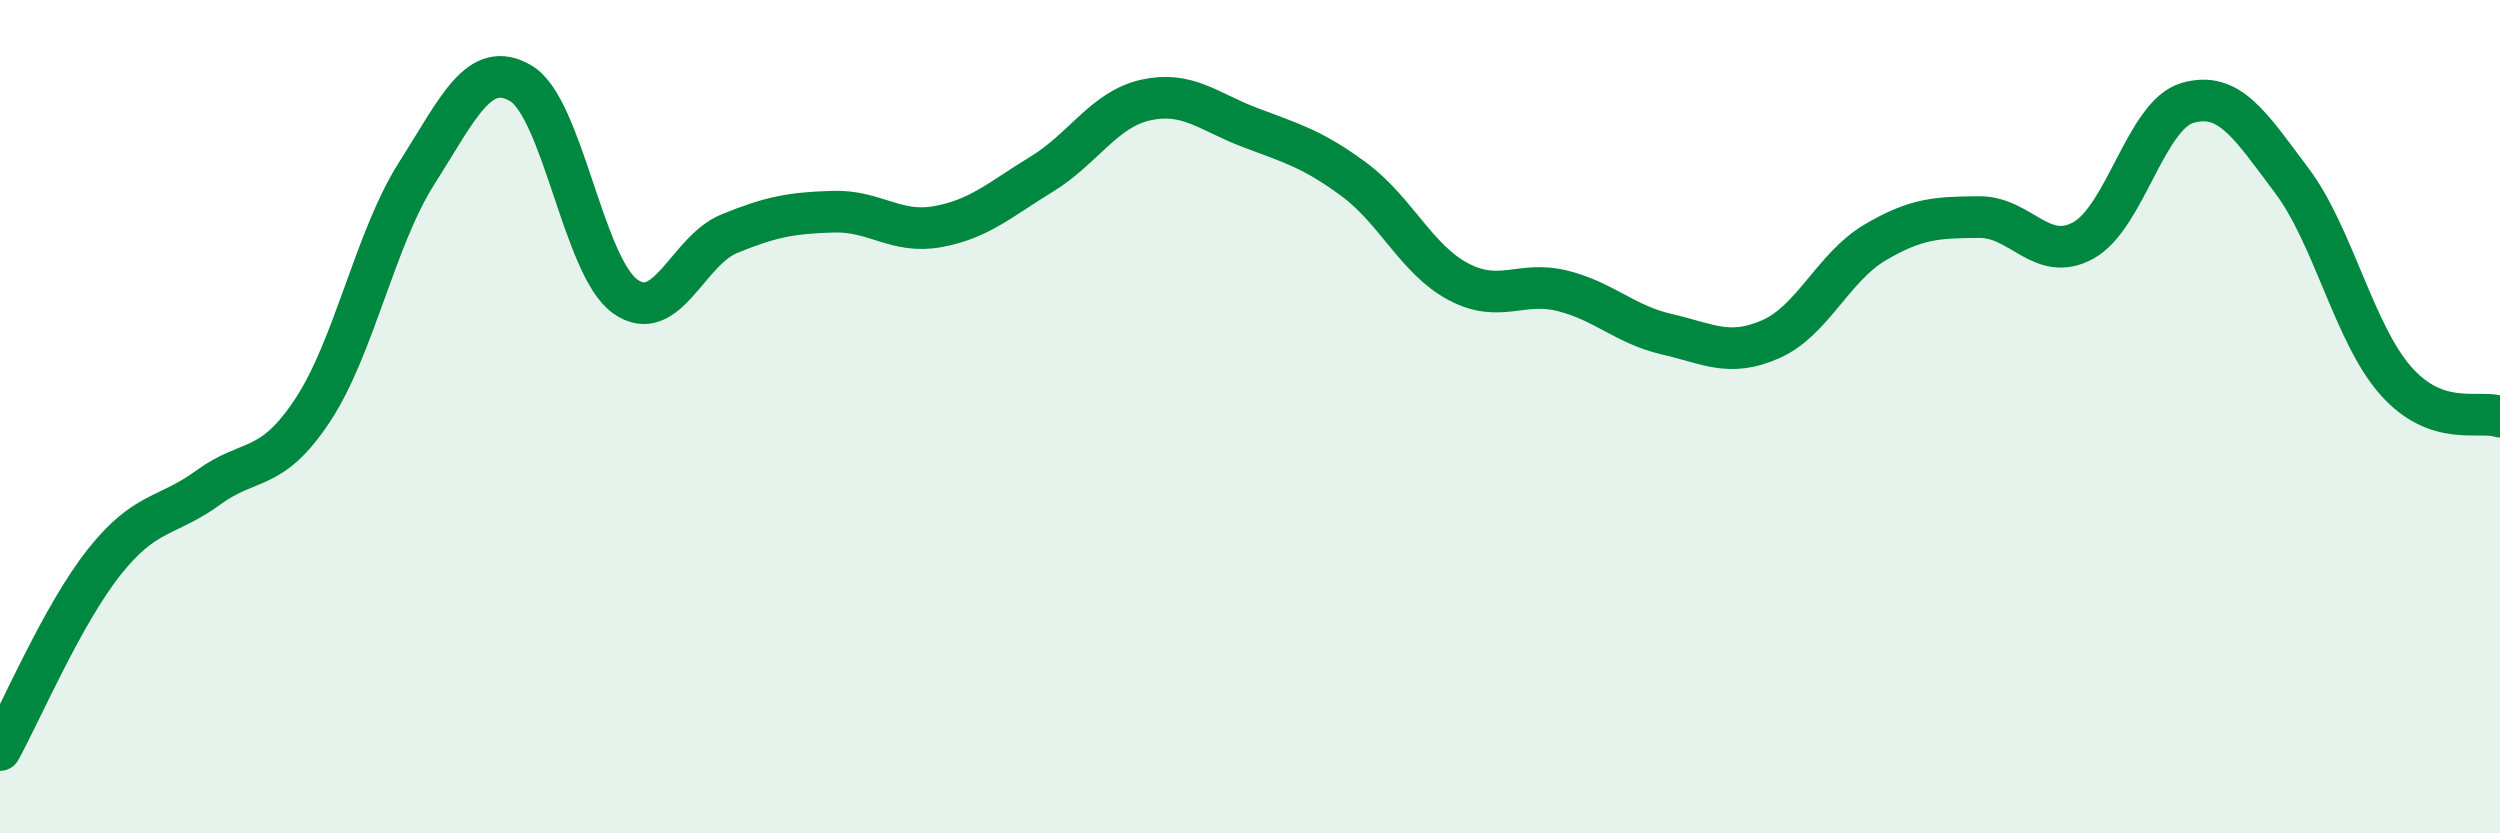 
    <svg width="60" height="20" viewBox="0 0 60 20" xmlns="http://www.w3.org/2000/svg">
      <path
        d="M 0,18 C 0.5,17.1 1.5,14.75 2.5,13.49 C 3.5,12.23 4,12.43 5,11.7 C 6,10.97 6.5,11.36 7.5,9.85 C 8.5,8.34 9,5.73 10,4.16 C 11,2.59 11.5,1.41 12.5,2 C 13.5,2.59 14,6.39 15,7.11 C 16,7.83 16.5,6.02 17.5,5.61 C 18.5,5.2 19,5.11 20,5.08 C 21,5.05 21.5,5.62 22.5,5.44 C 23.5,5.26 24,4.79 25,4.18 C 26,3.57 26.5,2.62 27.5,2.4 C 28.5,2.18 29,2.68 30,3.06 C 31,3.44 31.5,3.57 32.5,4.31 C 33.5,5.05 34,6.23 35,6.76 C 36,7.29 36.5,6.73 37.5,6.98 C 38.5,7.23 39,7.79 40,8.02 C 41,8.25 41.5,8.58 42.5,8.14 C 43.5,7.7 44,6.41 45,5.82 C 46,5.23 46.5,5.22 47.5,5.21 C 48.5,5.2 49,6.32 50,5.77 C 51,5.22 51.5,2.76 52.5,2.47 C 53.5,2.18 54,3 55,4.33 C 56,5.66 56.5,8.01 57.5,9.14 C 58.5,10.27 59.5,9.83 60,10L60 20L0 20Z"
        fill="#008740"
        opacity="0.1"
        stroke-linecap="round"
        stroke-linejoin="round"
      />
      <path
        d="M 0,18 C 0.5,17.1 1.5,14.75 2.5,13.49 C 3.5,12.23 4,12.43 5,11.7 C 6,10.97 6.5,11.36 7.5,9.85 C 8.5,8.34 9,5.73 10,4.16 C 11,2.59 11.5,1.41 12.5,2 C 13.5,2.59 14,6.39 15,7.11 C 16,7.83 16.5,6.02 17.5,5.61 C 18.5,5.2 19,5.11 20,5.08 C 21,5.05 21.5,5.62 22.5,5.44 C 23.5,5.26 24,4.79 25,4.18 C 26,3.57 26.5,2.62 27.5,2.4 C 28.5,2.18 29,2.68 30,3.06 C 31,3.44 31.5,3.57 32.5,4.31 C 33.5,5.05 34,6.23 35,6.76 C 36,7.29 36.5,6.73 37.5,6.98 C 38.5,7.23 39,7.79 40,8.02 C 41,8.25 41.5,8.58 42.5,8.14 C 43.5,7.7 44,6.41 45,5.82 C 46,5.23 46.5,5.22 47.5,5.21 C 48.5,5.2 49,6.32 50,5.77 C 51,5.22 51.5,2.76 52.5,2.47 C 53.5,2.18 54,3 55,4.33 C 56,5.66 56.5,8.01 57.5,9.14 C 58.5,10.27 59.5,9.83 60,10"
        stroke="#008740"
        stroke-width="1"
        fill="none"
        stroke-linecap="round"
        stroke-linejoin="round"
      />
    </svg>
  